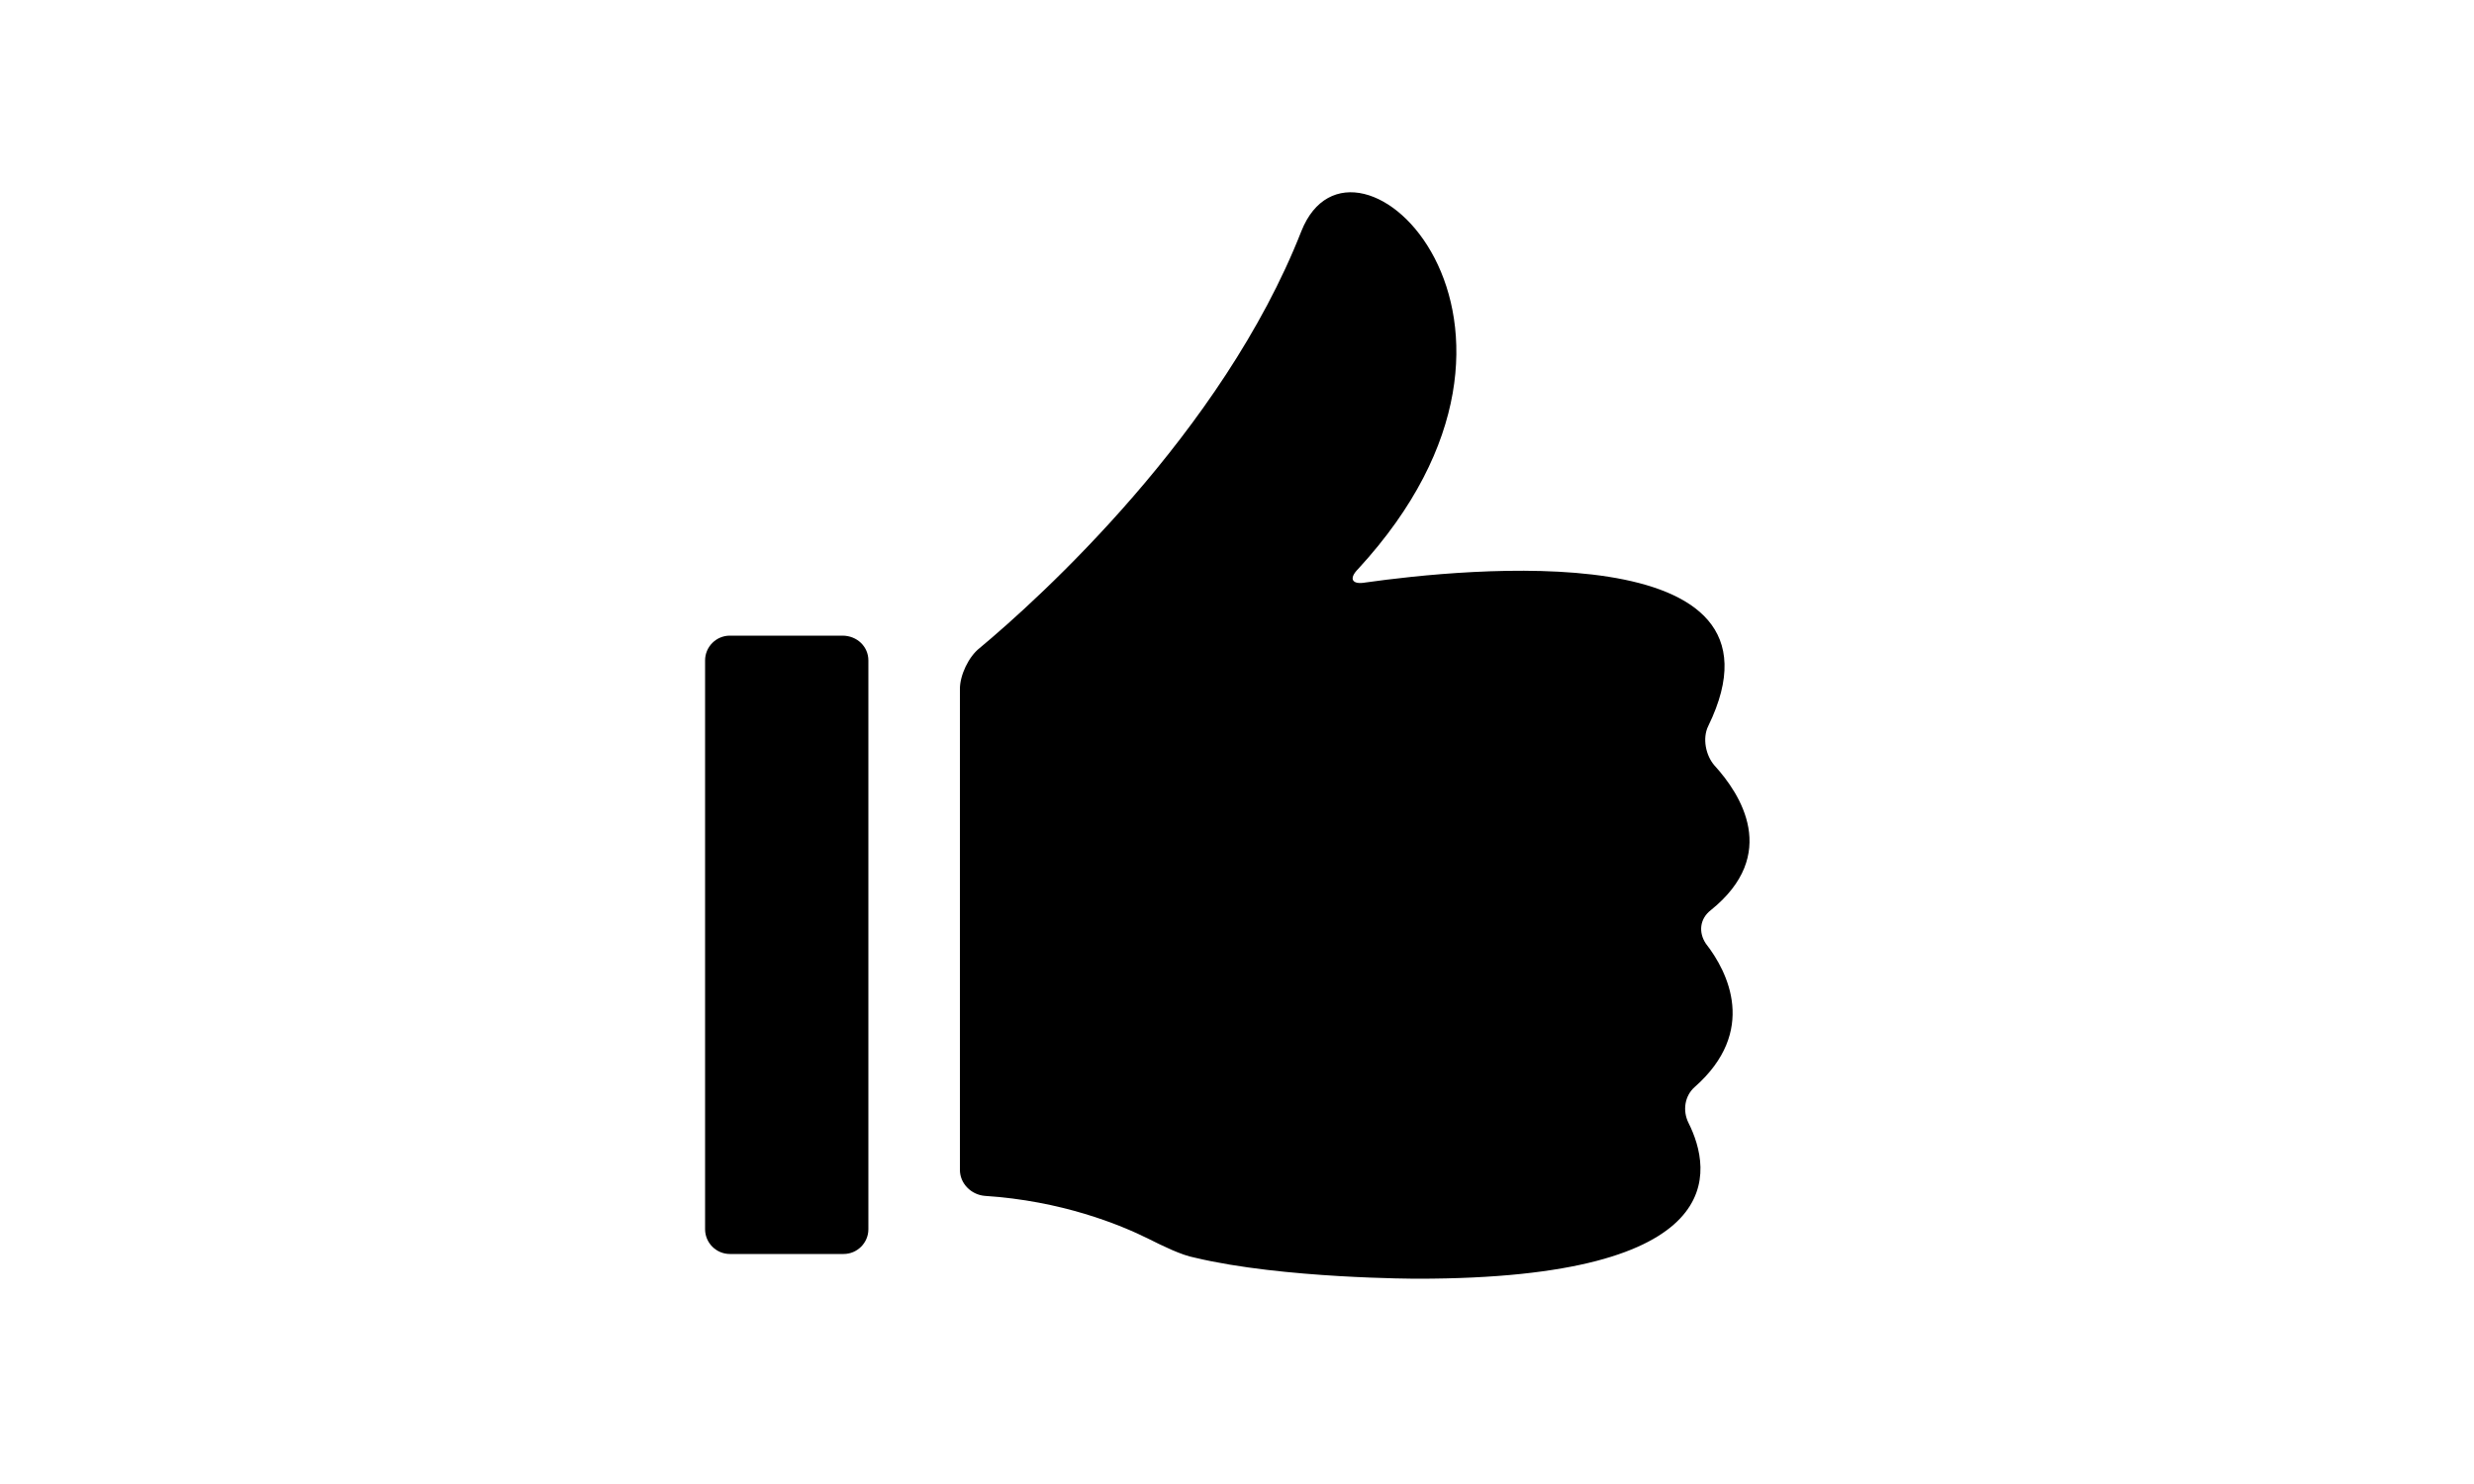 <?xml version="1.0" encoding="utf-8"?>
<!-- Generator: Adobe Illustrator 27.9.0, SVG Export Plug-In . SVG Version: 6.00 Build 0)  -->
<svg version="1.1" id="a" xmlns="http://www.w3.org/2000/svg" xmlns:xlink="http://www.w3.org/1999/xlink" x="0px" y="0px"
	 viewBox="0 0 200 120" style="enable-background:new 0 0 200 120;" xml:space="preserve">
<path d="M138.3,73.6c5.6-4.5,2.4-9.4,0.3-11.7c-0.7-0.8-1-2.2-0.5-3.2c7.6-15.6-19.9-12.7-27.7-11.6c-1.1,0.2-1.4-0.3-0.6-1.1
	c18.4-20-0.4-37.9-4.6-27.3C98.8,35,84,48.4,79.2,52.4c-0.9,0.7-1.6,2.2-1.6,3.3v38.9c0,1.1,0.9,2,2,2.1c6.2,0.4,10.9,2.3,13.3,3.5
	c1,0.5,2.6,1.3,3.7,1.5c7.1,1.7,18,1.7,18,1.7c25.5,0,23.8-8.8,21.9-12.6c-0.5-1-0.3-2.2,0.5-2.9c5.1-4.5,2.7-9.3,0.9-11.6
	C137.3,75.4,137.4,74.3,138.3,73.6z M68.1,51.4H59c-1.1,0-2,0.9-2,2v46c0,1.1,0.9,2,2,2h9.2c1.1,0,2-0.9,2-2v-46
	C70.2,52.3,69.3,51.4,68.1,51.4z"/>
</svg>
